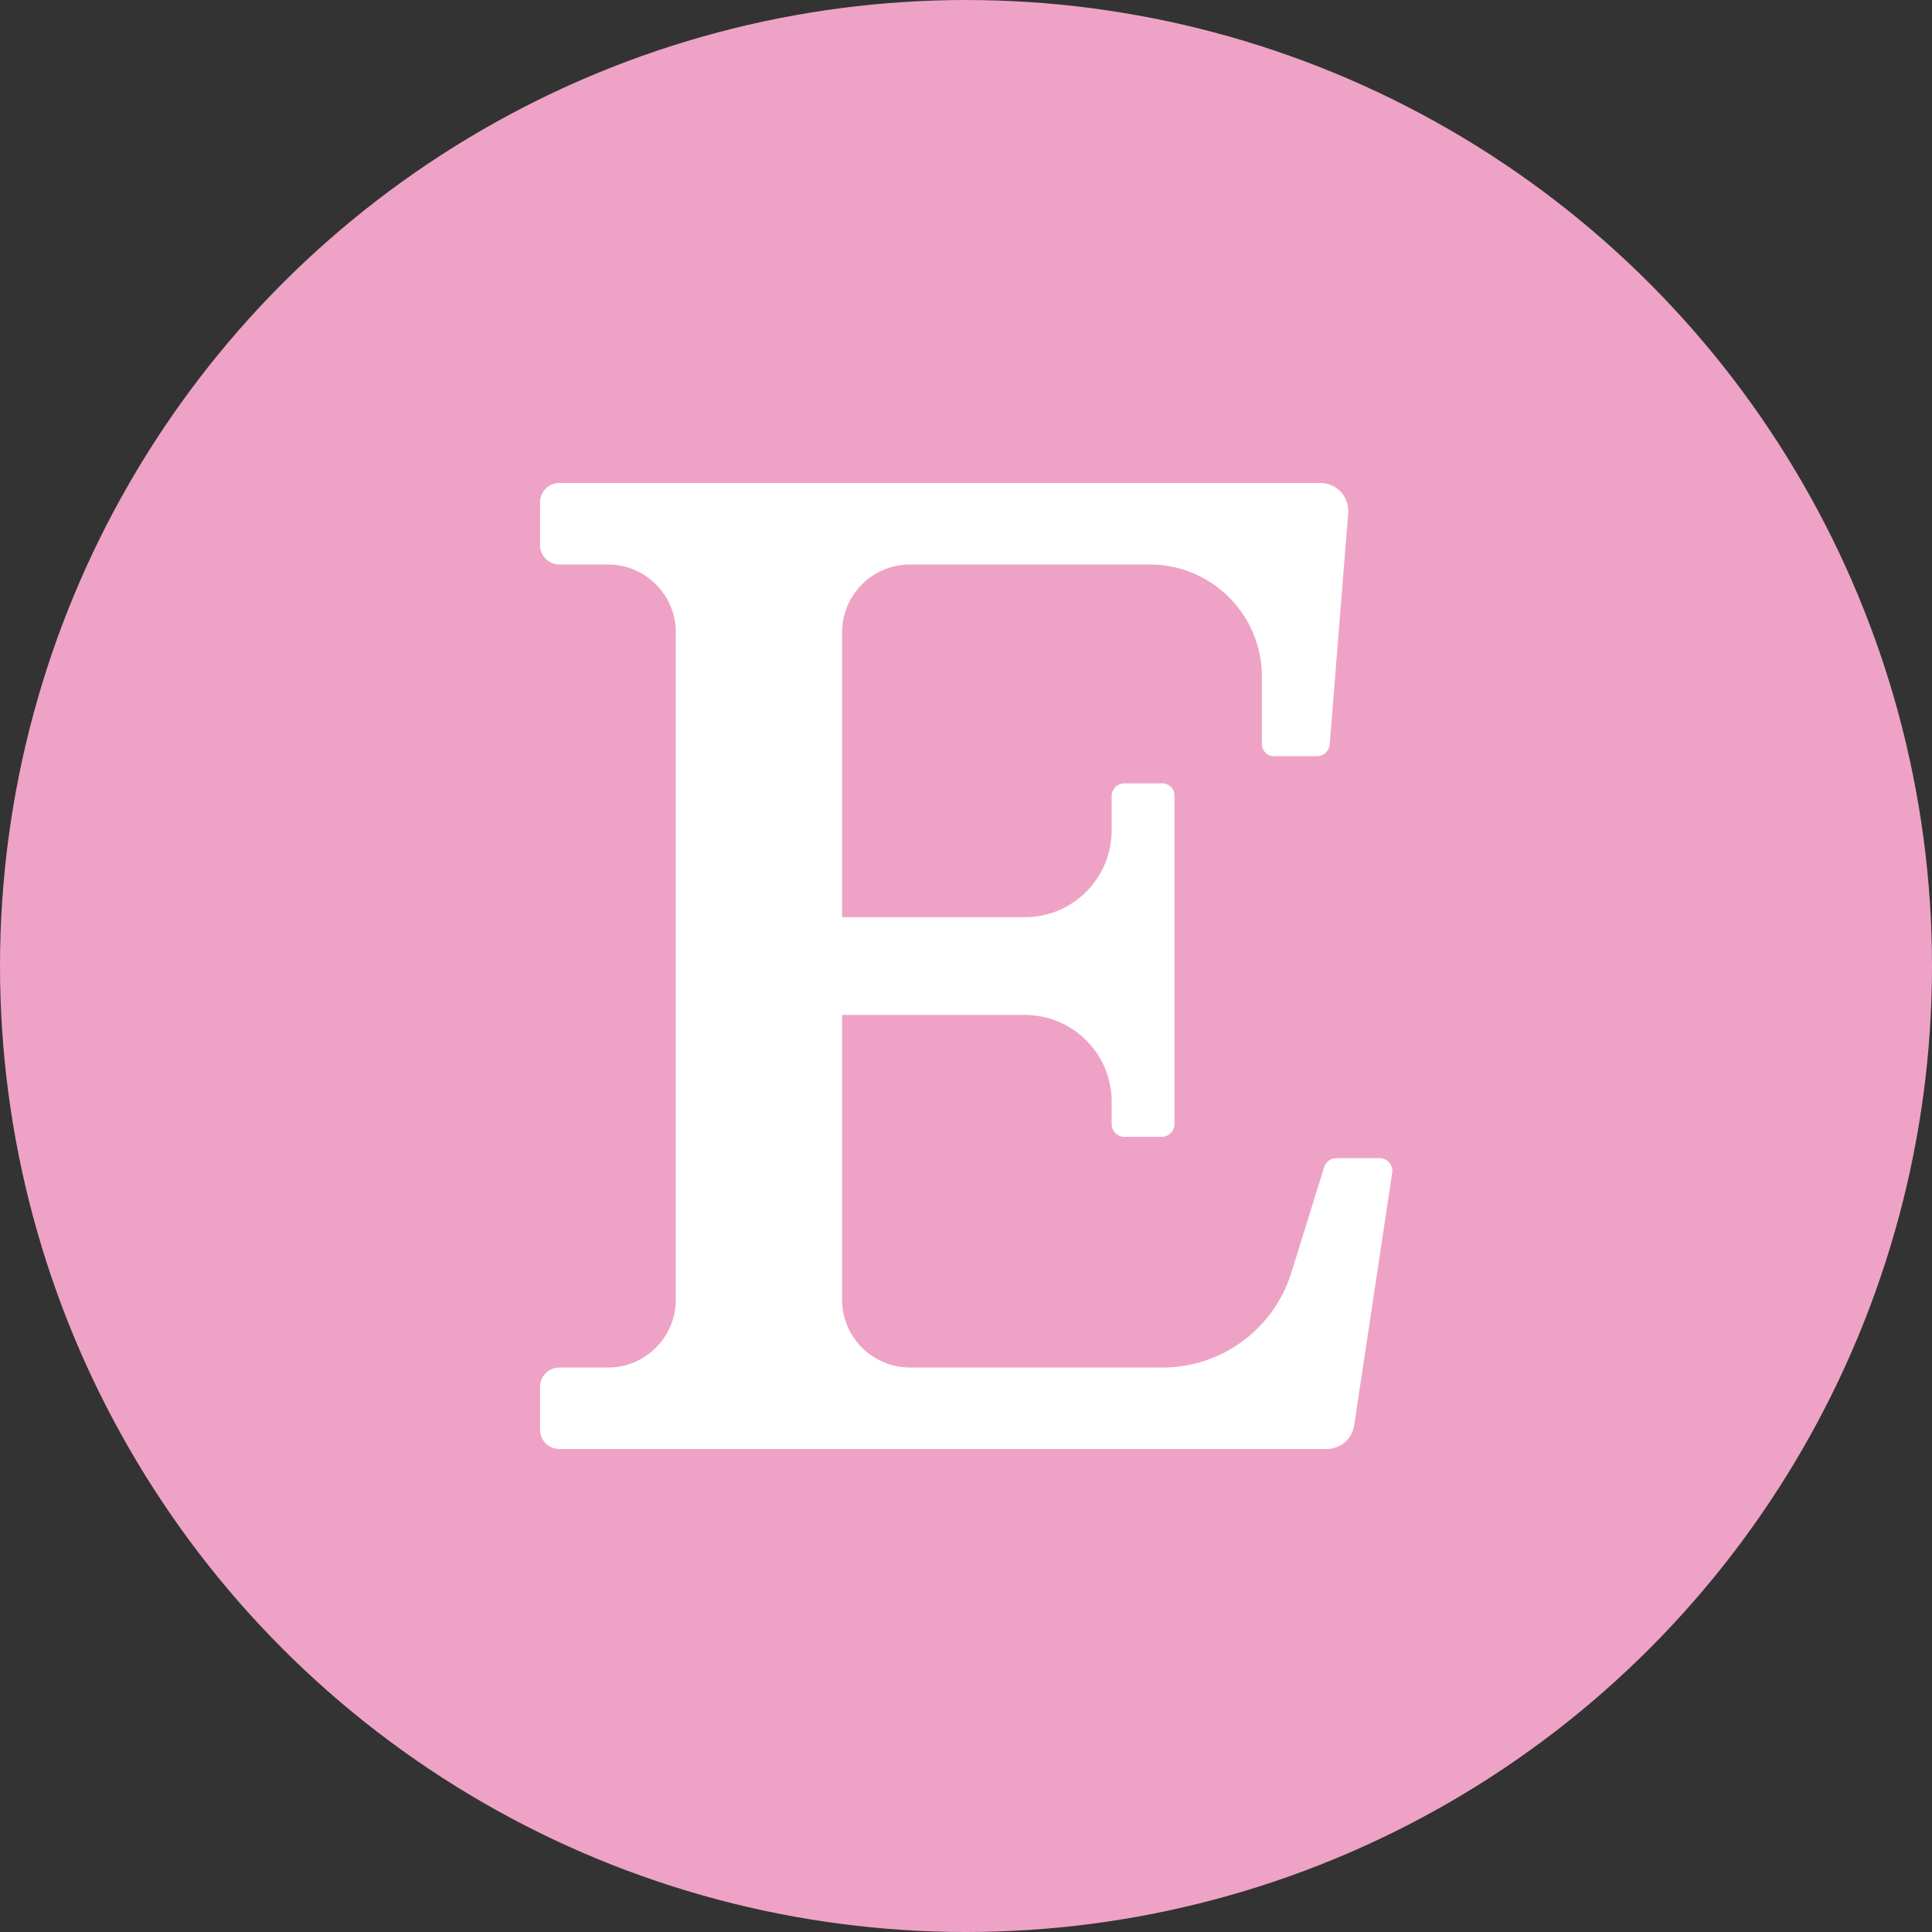 <?xml version="1.0" encoding="UTF-8" standalone="no"?><svg xmlns="http://www.w3.org/2000/svg" xmlns:xlink="http://www.w3.org/1999/xlink" clip-rule="evenodd" fill="#000000" fill-rule="evenodd" height="3830.1" image-rendering="optimizeQuality" preserveAspectRatio="xMidYMid meet" shape-rendering="geometricPrecision" text-rendering="geometricPrecision" version="1" viewBox="201.6 201.6 3830.1 3830.1" width="3830.1" zoomAndPan="magnify"><rect x="201.6" y="201.6" width="3830.1" height="3830.1" fill="#333333" stroke="none"/><g><g><g data-name="Layer 2"><g data-name="56.etsy" fill-rule="nonzero"><g id="change1_1"><circle cx="2116.66" cy="2116.66" fill="#eea3c6" r="1915.04"/></g><g id="change2_1"><path d="M2826.99 2514.28l-65.26 210.15c-34.67,111.88 -138.24,188.23 -255.38,188.23 -0.1,0 -0.29,0 -0.39,0l-500.42 0c0,0 0,0 0,0 -74.2,0 -134.42,-60.11 -134.55,-134.32l0 -564.68 362.34 0.01c95.03,0 172.1,77.07 172.1,172.1l0 44.35c0,13.91 11.28,25.19 25.19,25.19l75.6 0.01c13.3,-0.8 23.68,-11.83 23.68,-25.16 0,-0.01 0,-0.03 0,-0.04l0 -651.87c0,-13.07 -10.6,-23.68 -23.68,-23.68l-75.59 0c-0.02,0 -0.04,0 -0.05,0 -13.33,0 -24.36,10.39 -25.15,23.69l0 69.54c0,95.03 -77.07,172.1 -172.11,172.1l-362.34 0 0 -564.94c0.14,-74.19 60.36,-134.3 134.56,-134.3 0,0 0,0 0,0l475.23 0c0.09,0 0.17,0 0.25,0 122.72,0 222.24,99.52 222.24,222.25 0,0 0,0 0,0l0 134.05c0,13.08 10.61,23.69 23.69,23.69l86.94 -0.01c12.14,-0.62 22.11,-9.85 23.68,-21.92l36.79 -460.36c0.09,-1.34 0.15,-2.69 0.15,-4.03 0,-30.44 -24.65,-55.13 -55.08,-55.19l-1509.1 0c-21.01,0 -38.05,17.04 -38.05,38.05l0 85.42c0.14,20.96 17.1,37.92 38.05,38.05l96.5 0c0.01,0 0.01,0 0.01,0 74.2,0 134.43,60.11 134.56,134.31l0 1323.4c-0.13,74.18 -60.36,134.29 -134.56,134.29 0,0 0,0 0,0l-96.51 0c-20.95,0.13 -37.91,17.09 -38.05,38.04l0 85.43c0,21.01 17.04,38.05 38.05,38.05l1521.45 0c0.02,0 0.06,0 0.09,0 27.22,0 50.34,-19.96 54.33,-46.88l75.6 -502.44c0.05,-0.68 0.08,-1.37 0.08,-2.05 0,-13.36 -10.43,-24.4 -23.77,-25.16l-88.19 0c-10.33,0.31 -19.43,6.91 -22.93,16.63l0 0z" fill="#ffffff"/></g></g></g></g></g></svg>